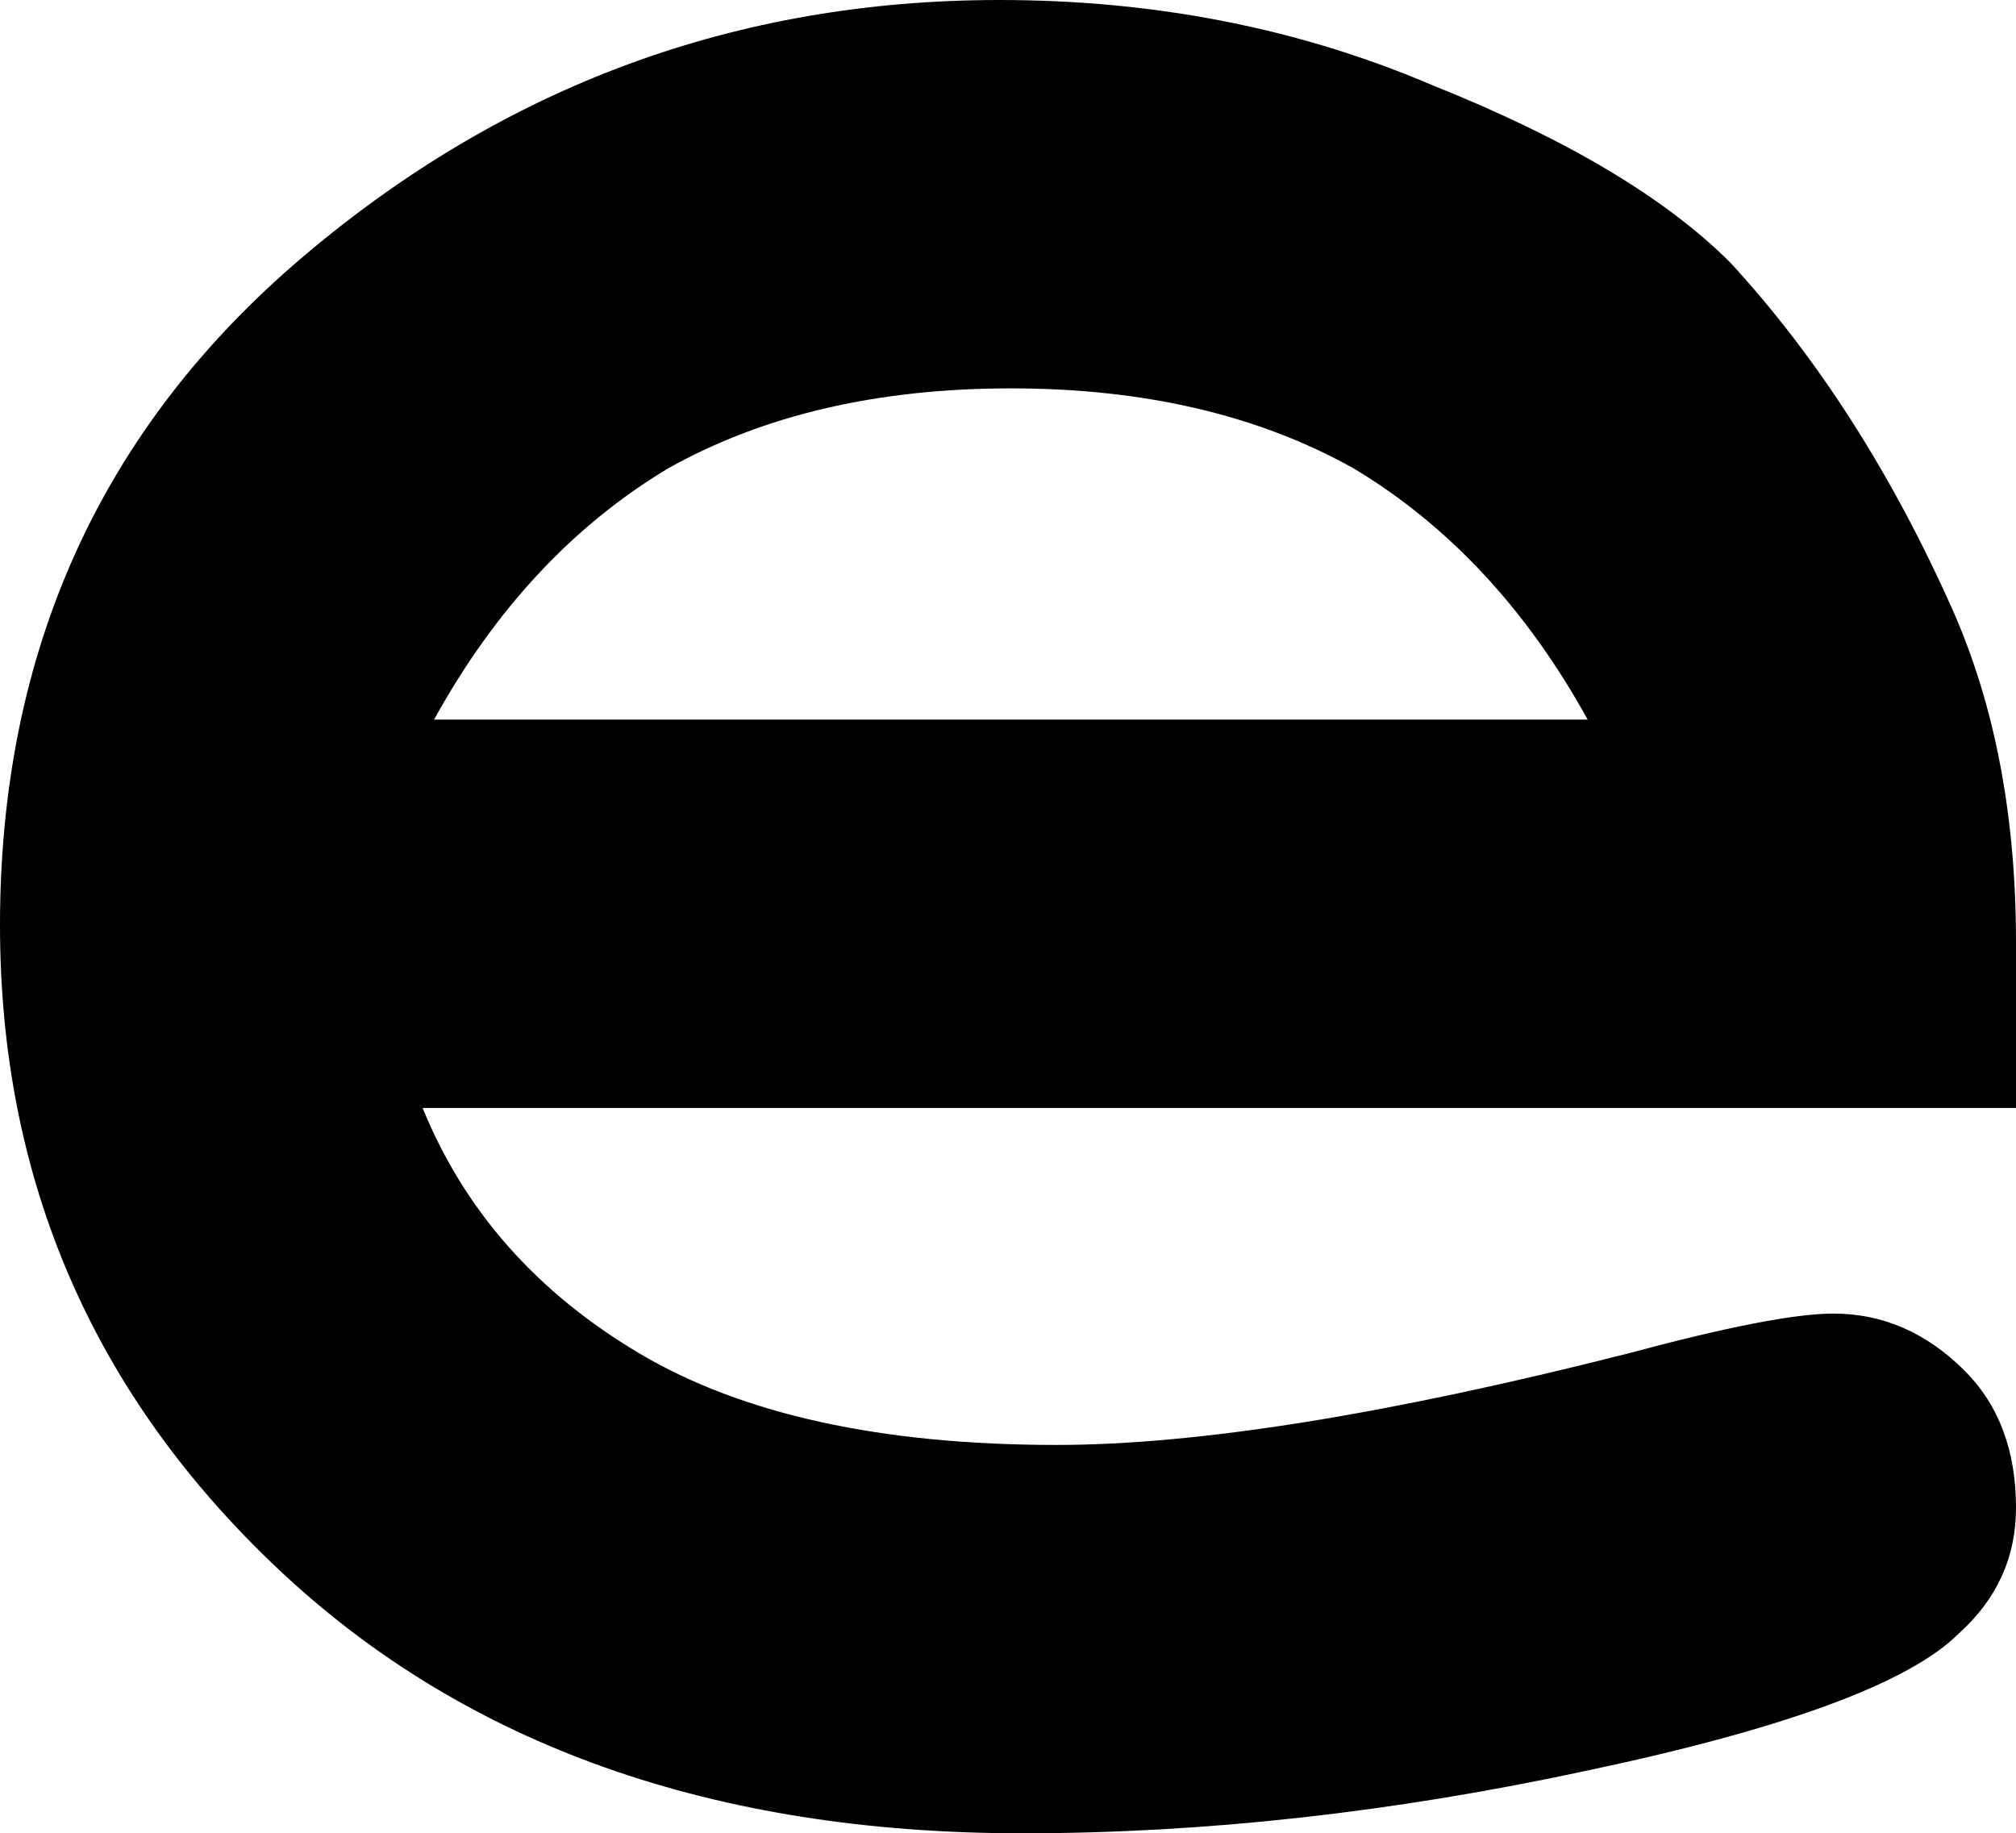 <?xml version="1.0" encoding="UTF-8" standalone="no"?>
<svg xmlns:xlink="http://www.w3.org/1999/xlink" height="16.05px" width="17.65px" xmlns="http://www.w3.org/2000/svg">
  <g transform="matrix(1.0, 0.0, 0.0, 1.0, 8.8, 8.05)">
    <path d="M8.85 1.65 L-5.1 1.65 Q-4.55 3.0 -3.2 3.8 -1.85 4.6 0.45 4.6 2.3 4.6 5.45 3.8 6.75 3.45 7.25 3.45 7.9 3.45 8.4 3.95 8.85 4.4 8.85 5.15 8.85 5.8 8.35 6.25 7.7 6.9 5.1 7.45 2.55 8.0 0.15 8.0 -3.9 8.0 -6.35 5.7 -8.8 3.4 -8.8 0.05 -8.8 -3.55 -6.15 -5.8 -3.5 -8.05 -0.05 -8.05 2.0 -8.05 3.75 -7.3 5.5 -6.6 6.35 -5.75 7.5 -4.5 8.3 -2.7 8.85 -1.45 8.85 0.2 L8.85 1.65 M5.1 -1.75 Q4.3 -3.2 3.05 -3.95 1.8 -4.65 0.05 -4.65 -1.7 -4.65 -2.95 -3.95 -4.2 -3.2 -5.0 -1.75 L5.1 -1.75" fill="#000000" fill-rule="evenodd" stroke="none"/>
  </g>
</svg>
